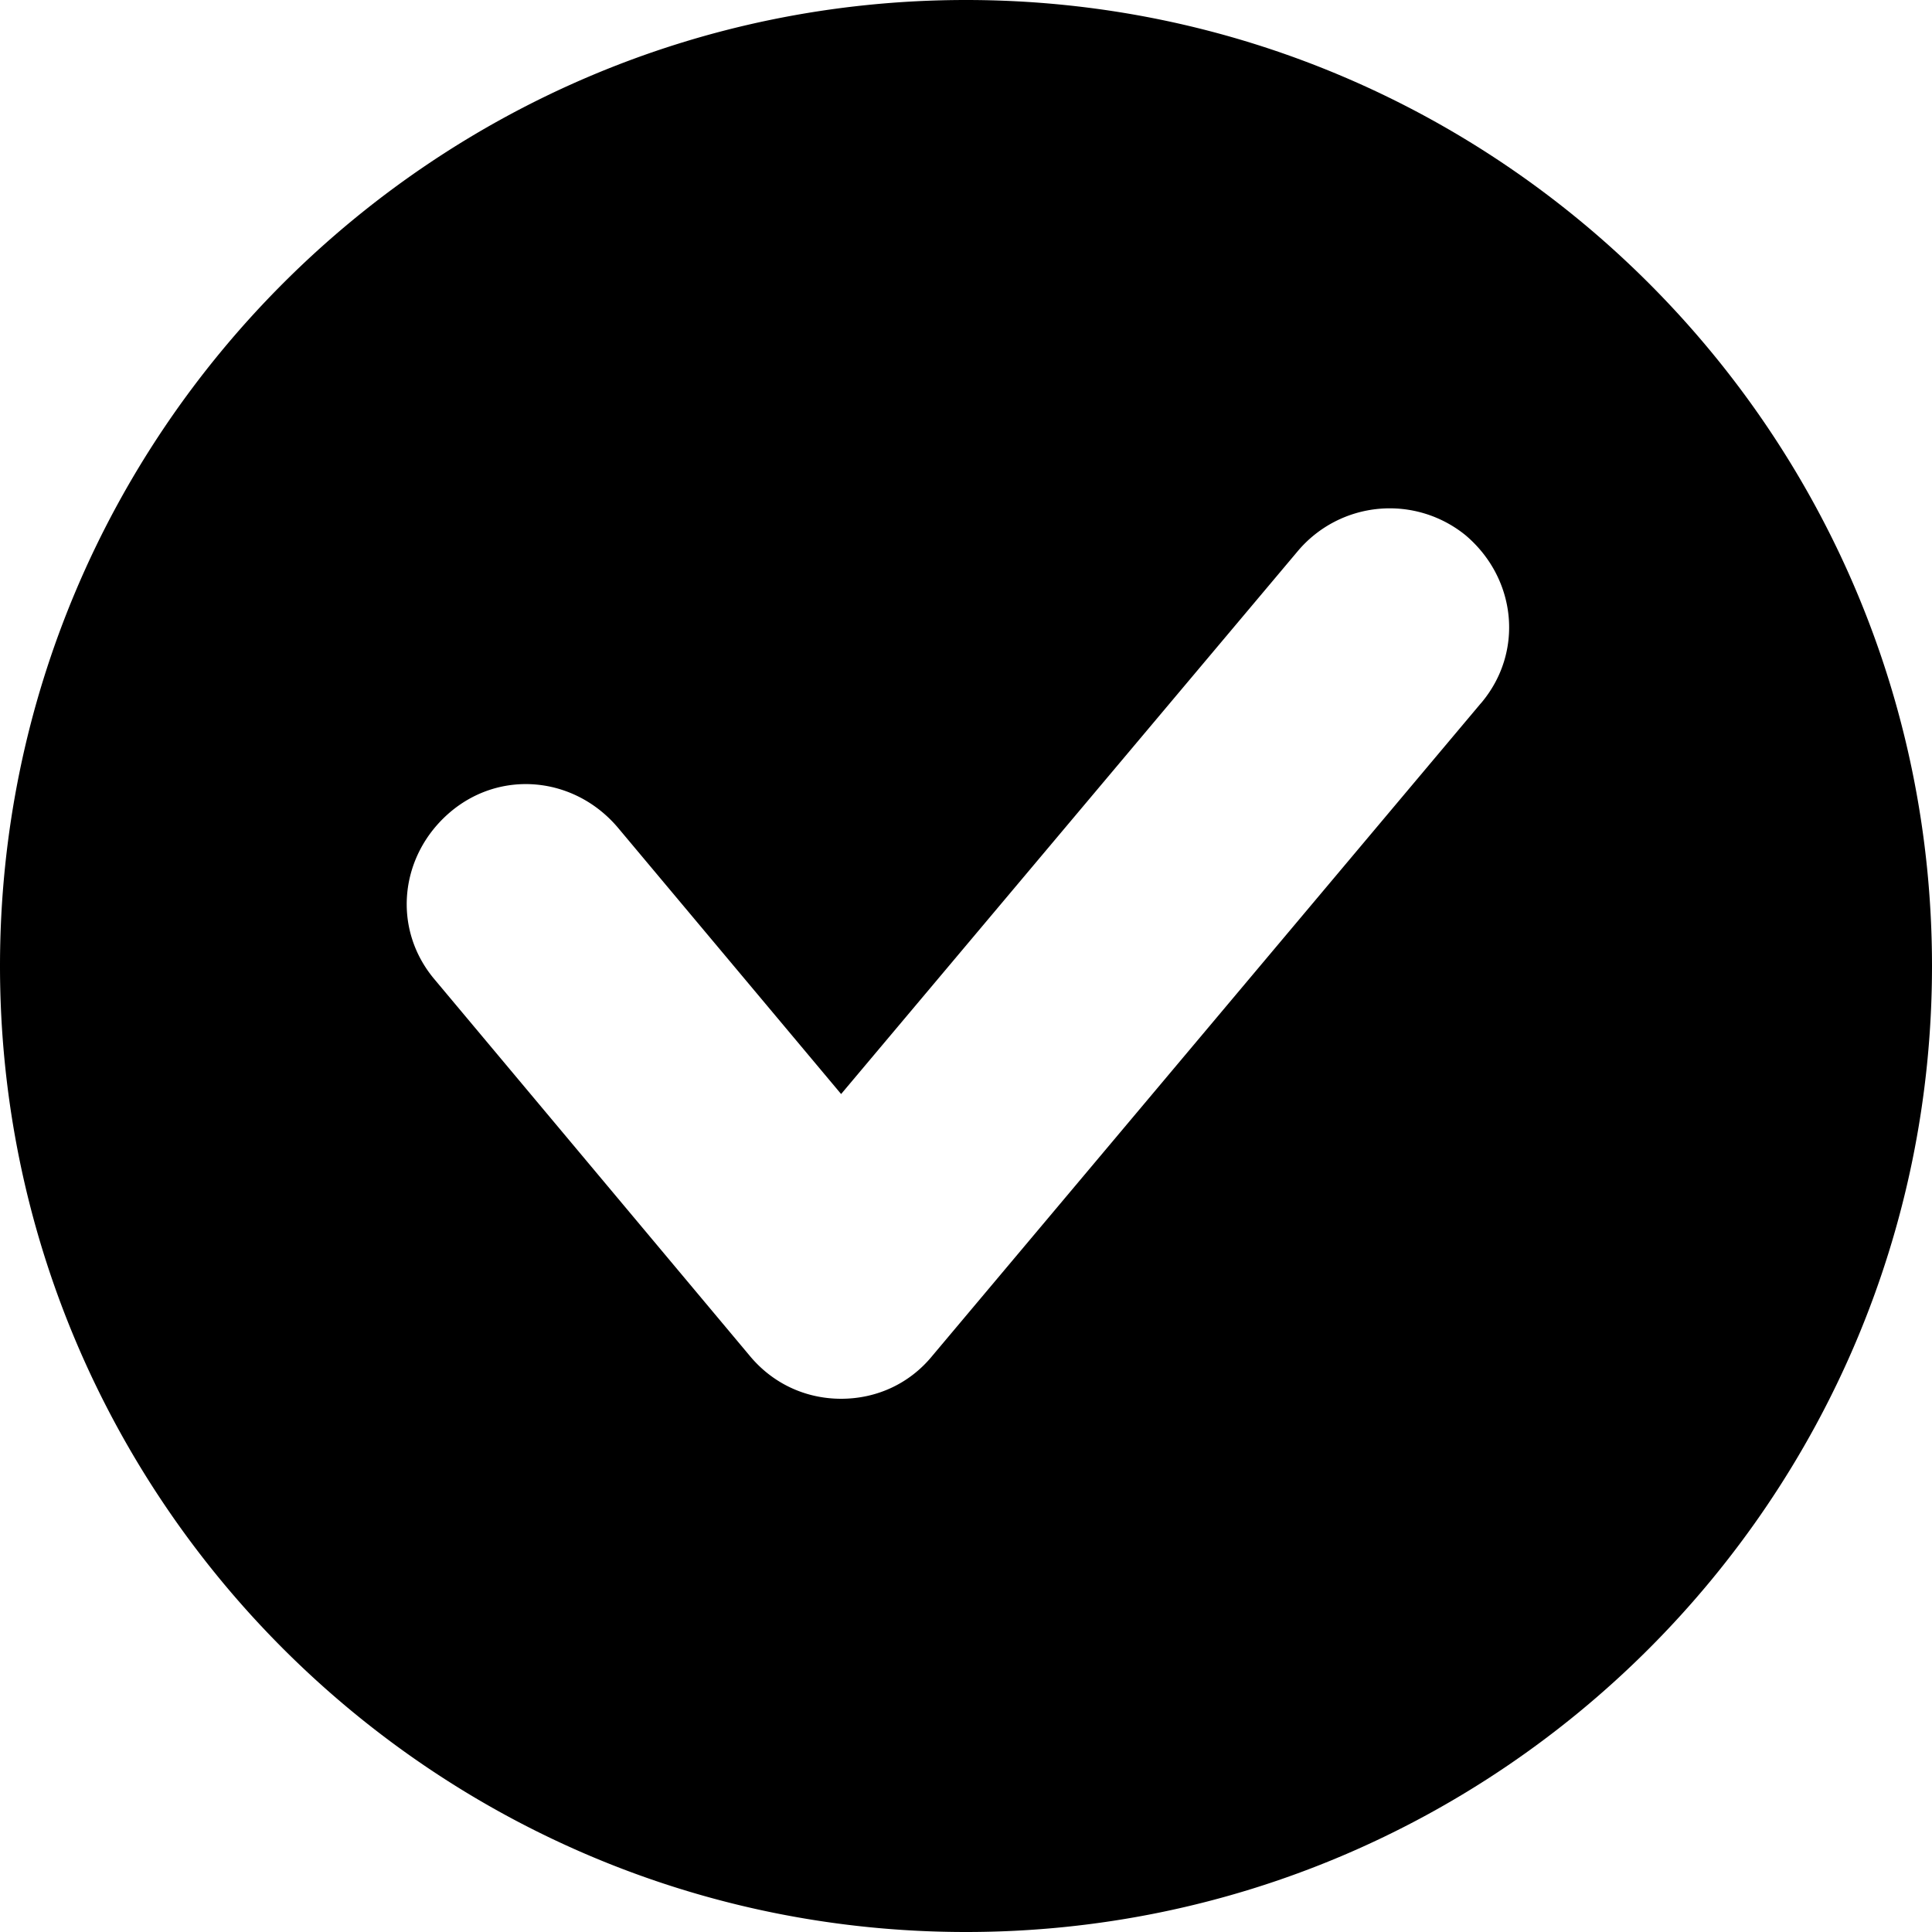 <svg xmlns="http://www.w3.org/2000/svg" width="22" height="22" viewBox="0 0 22 22">
    <path fill="currentColor" fill-rule="nonzero" d="M11 0C4.933 0 0 4.933 0 11s4.933 11 11 11 11-4.933 11-11S17.067 0 11 0zm5.865 8.006l-6.246 7.43c-.26.32-.636.492-1.041.492-.405 0-.78-.174-1.042-.491l-3.584-4.28c-.492-.578-.405-1.416.174-1.909.578-.49 1.416-.404 1.908.174l2.544 3.036 5.204-6.187a1.369 1.369 0 0 1 1.909-.174c.578.492.665 1.33.174 1.91z"/>
</svg>
